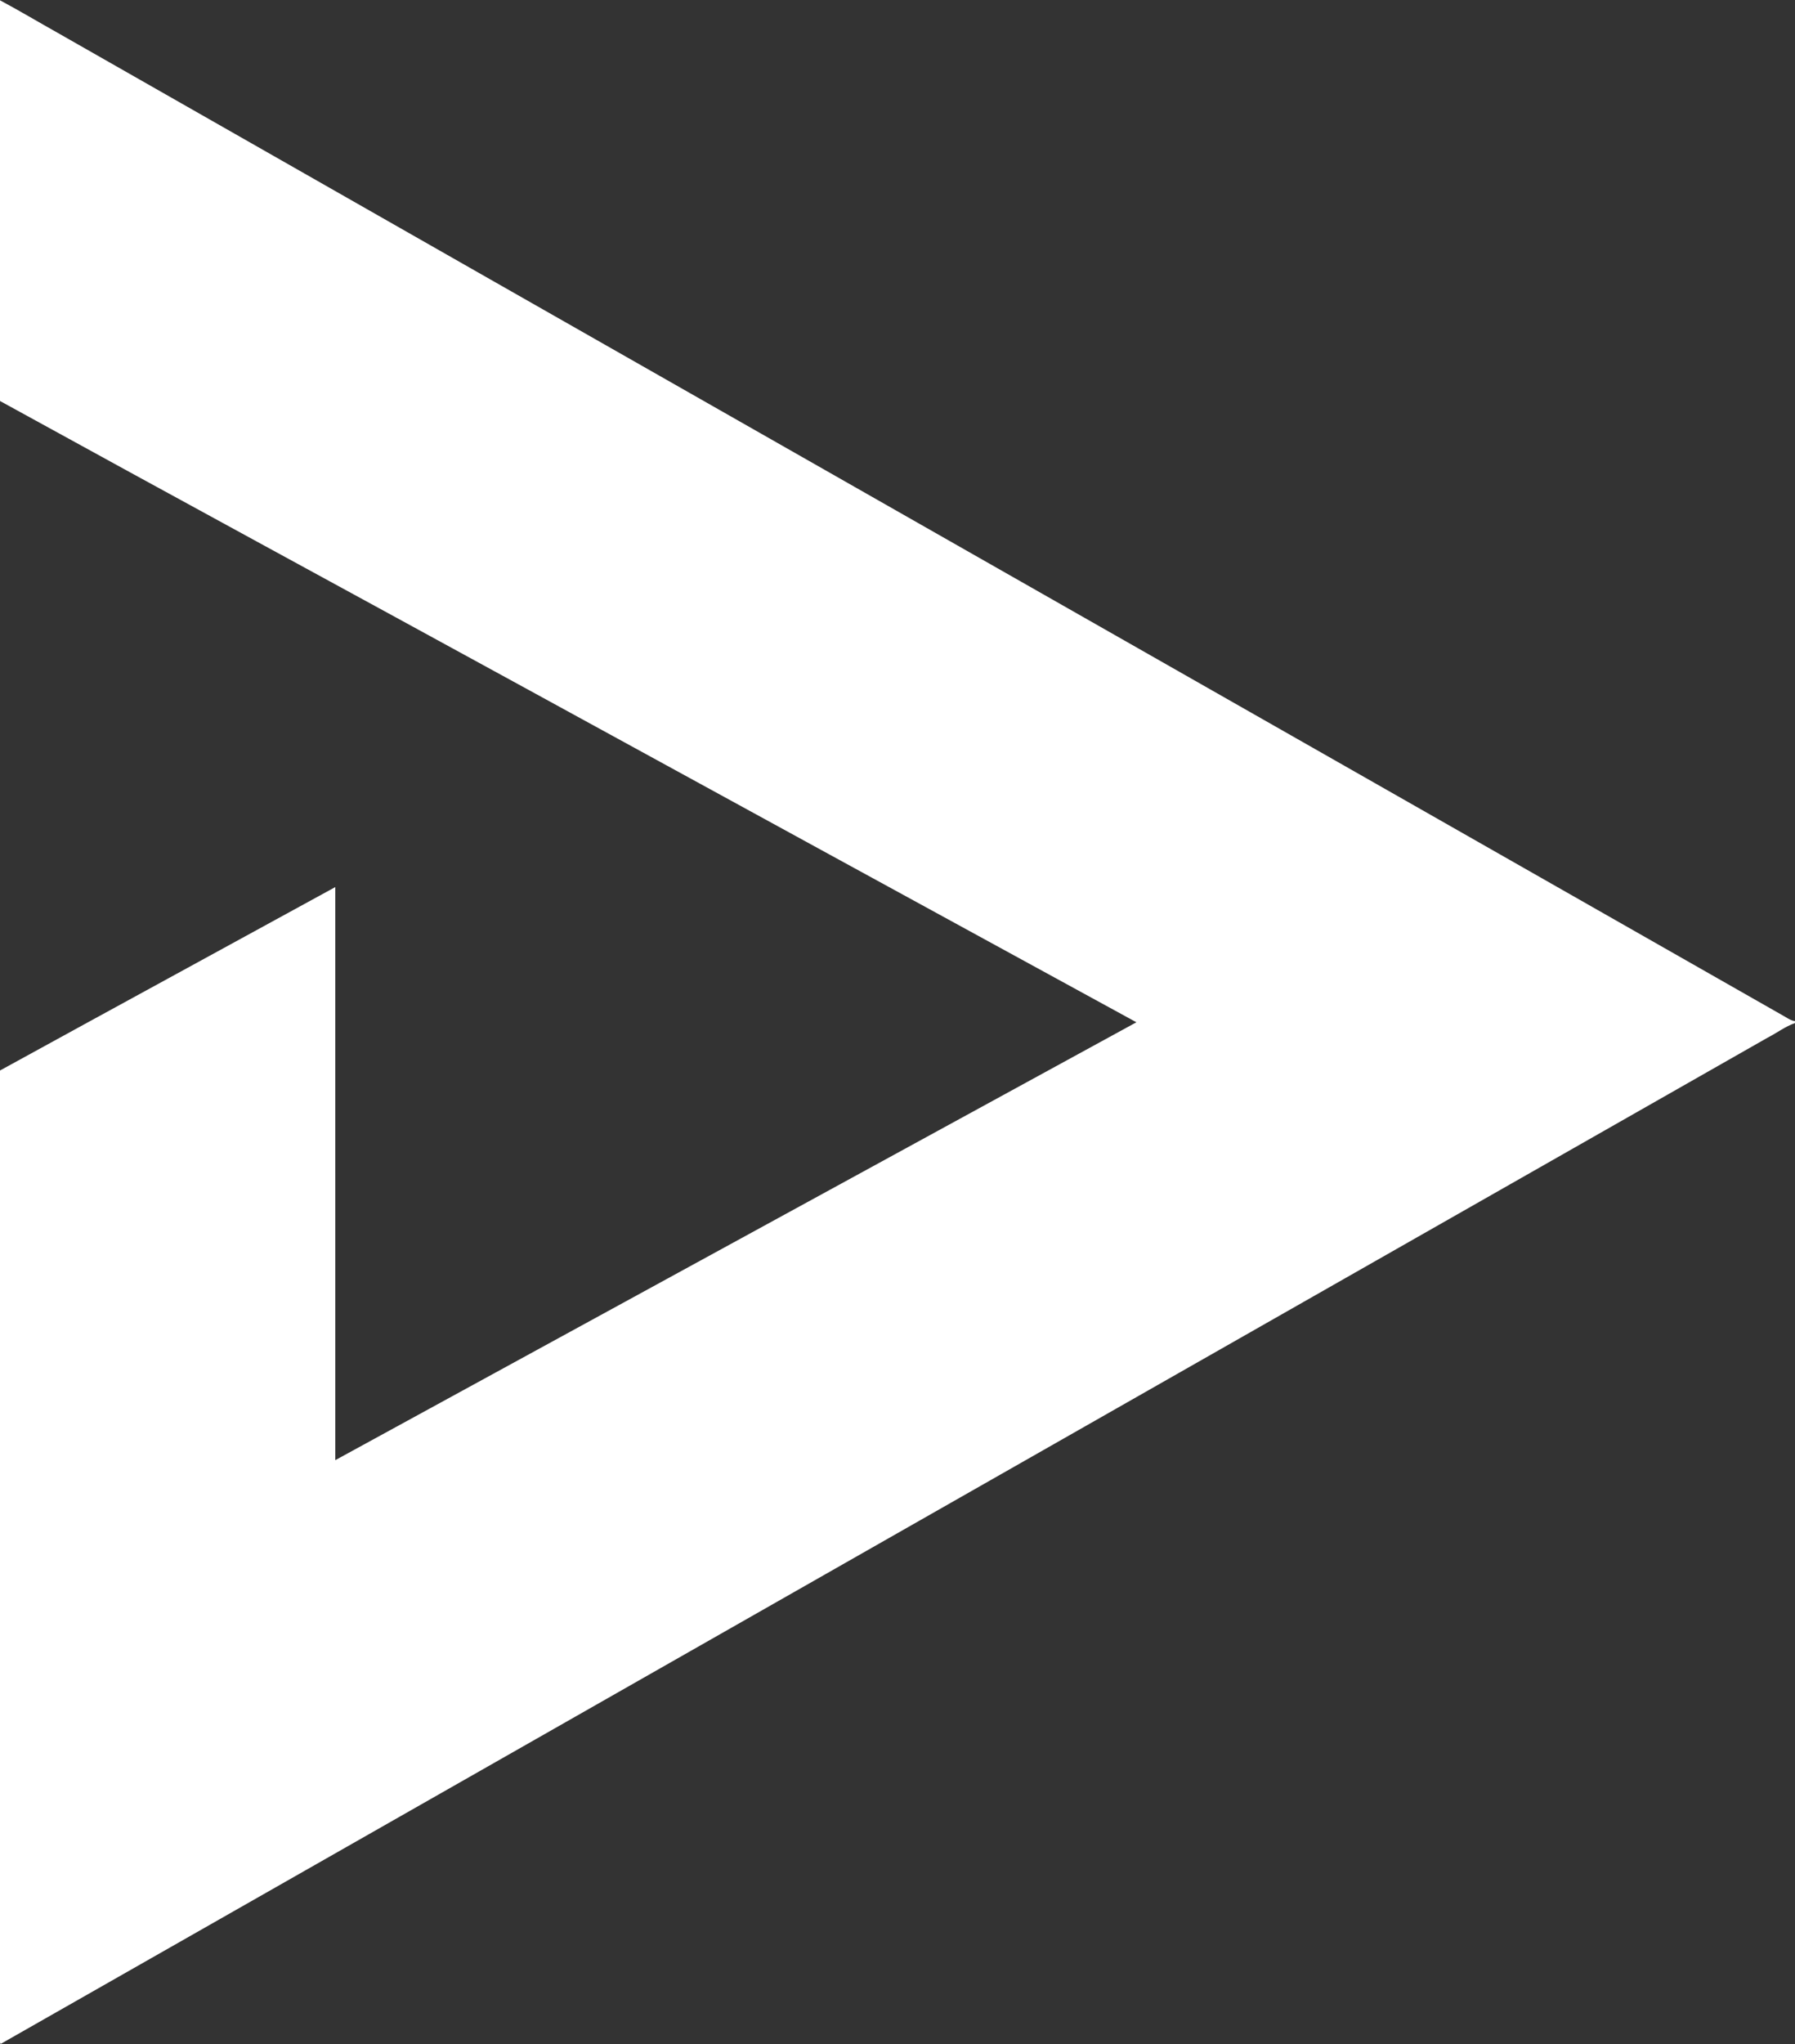 <?xml version="1.0" encoding="UTF-8" ?>
<!DOCTYPE svg PUBLIC "-//W3C//DTD SVG 1.1//EN" "http://www.w3.org/Graphics/SVG/1.1/DTD/svg11.dtd">
<svg width="956pt" height="1088pt" viewBox="0 0 956 1088" version="1.1" xmlns="http://www.w3.org/2000/svg">
<rect x="0" y="0" width="956" height="1088" fill="#333333" stroke="none"/>
<g id="#ffffffff">
<path fill="#ffffff" opacity="1.00" d=" M 0.00 0.16 C 10.33 5.67 20.39 11.70 30.61 17.42 C 337.26 192.20 644.14 366.59 950.86 541.26 C 952.46 542.24 954.08 543.26 956.00 543.51 L 956.00 544.53 C 950.88 546.30 946.36 549.77 941.49 552.26 C 627.77 730.86 313.98 909.31 0.28 1087.93 L 0.00 1087.11 L 0.00 569.78 C 59.47 537.14 119.07 504.73 178.57 472.15 C 178.61 573.82 178.58 675.50 178.58 777.17 C 320.81 699.49 463.03 621.81 605.24 544.11 C 496.12 484.48 386.95 424.92 277.87 365.21 C 185.27 314.57 92.48 264.28 0.00 213.43 L 0.00 0.16 Z" />
</g>
</svg>
